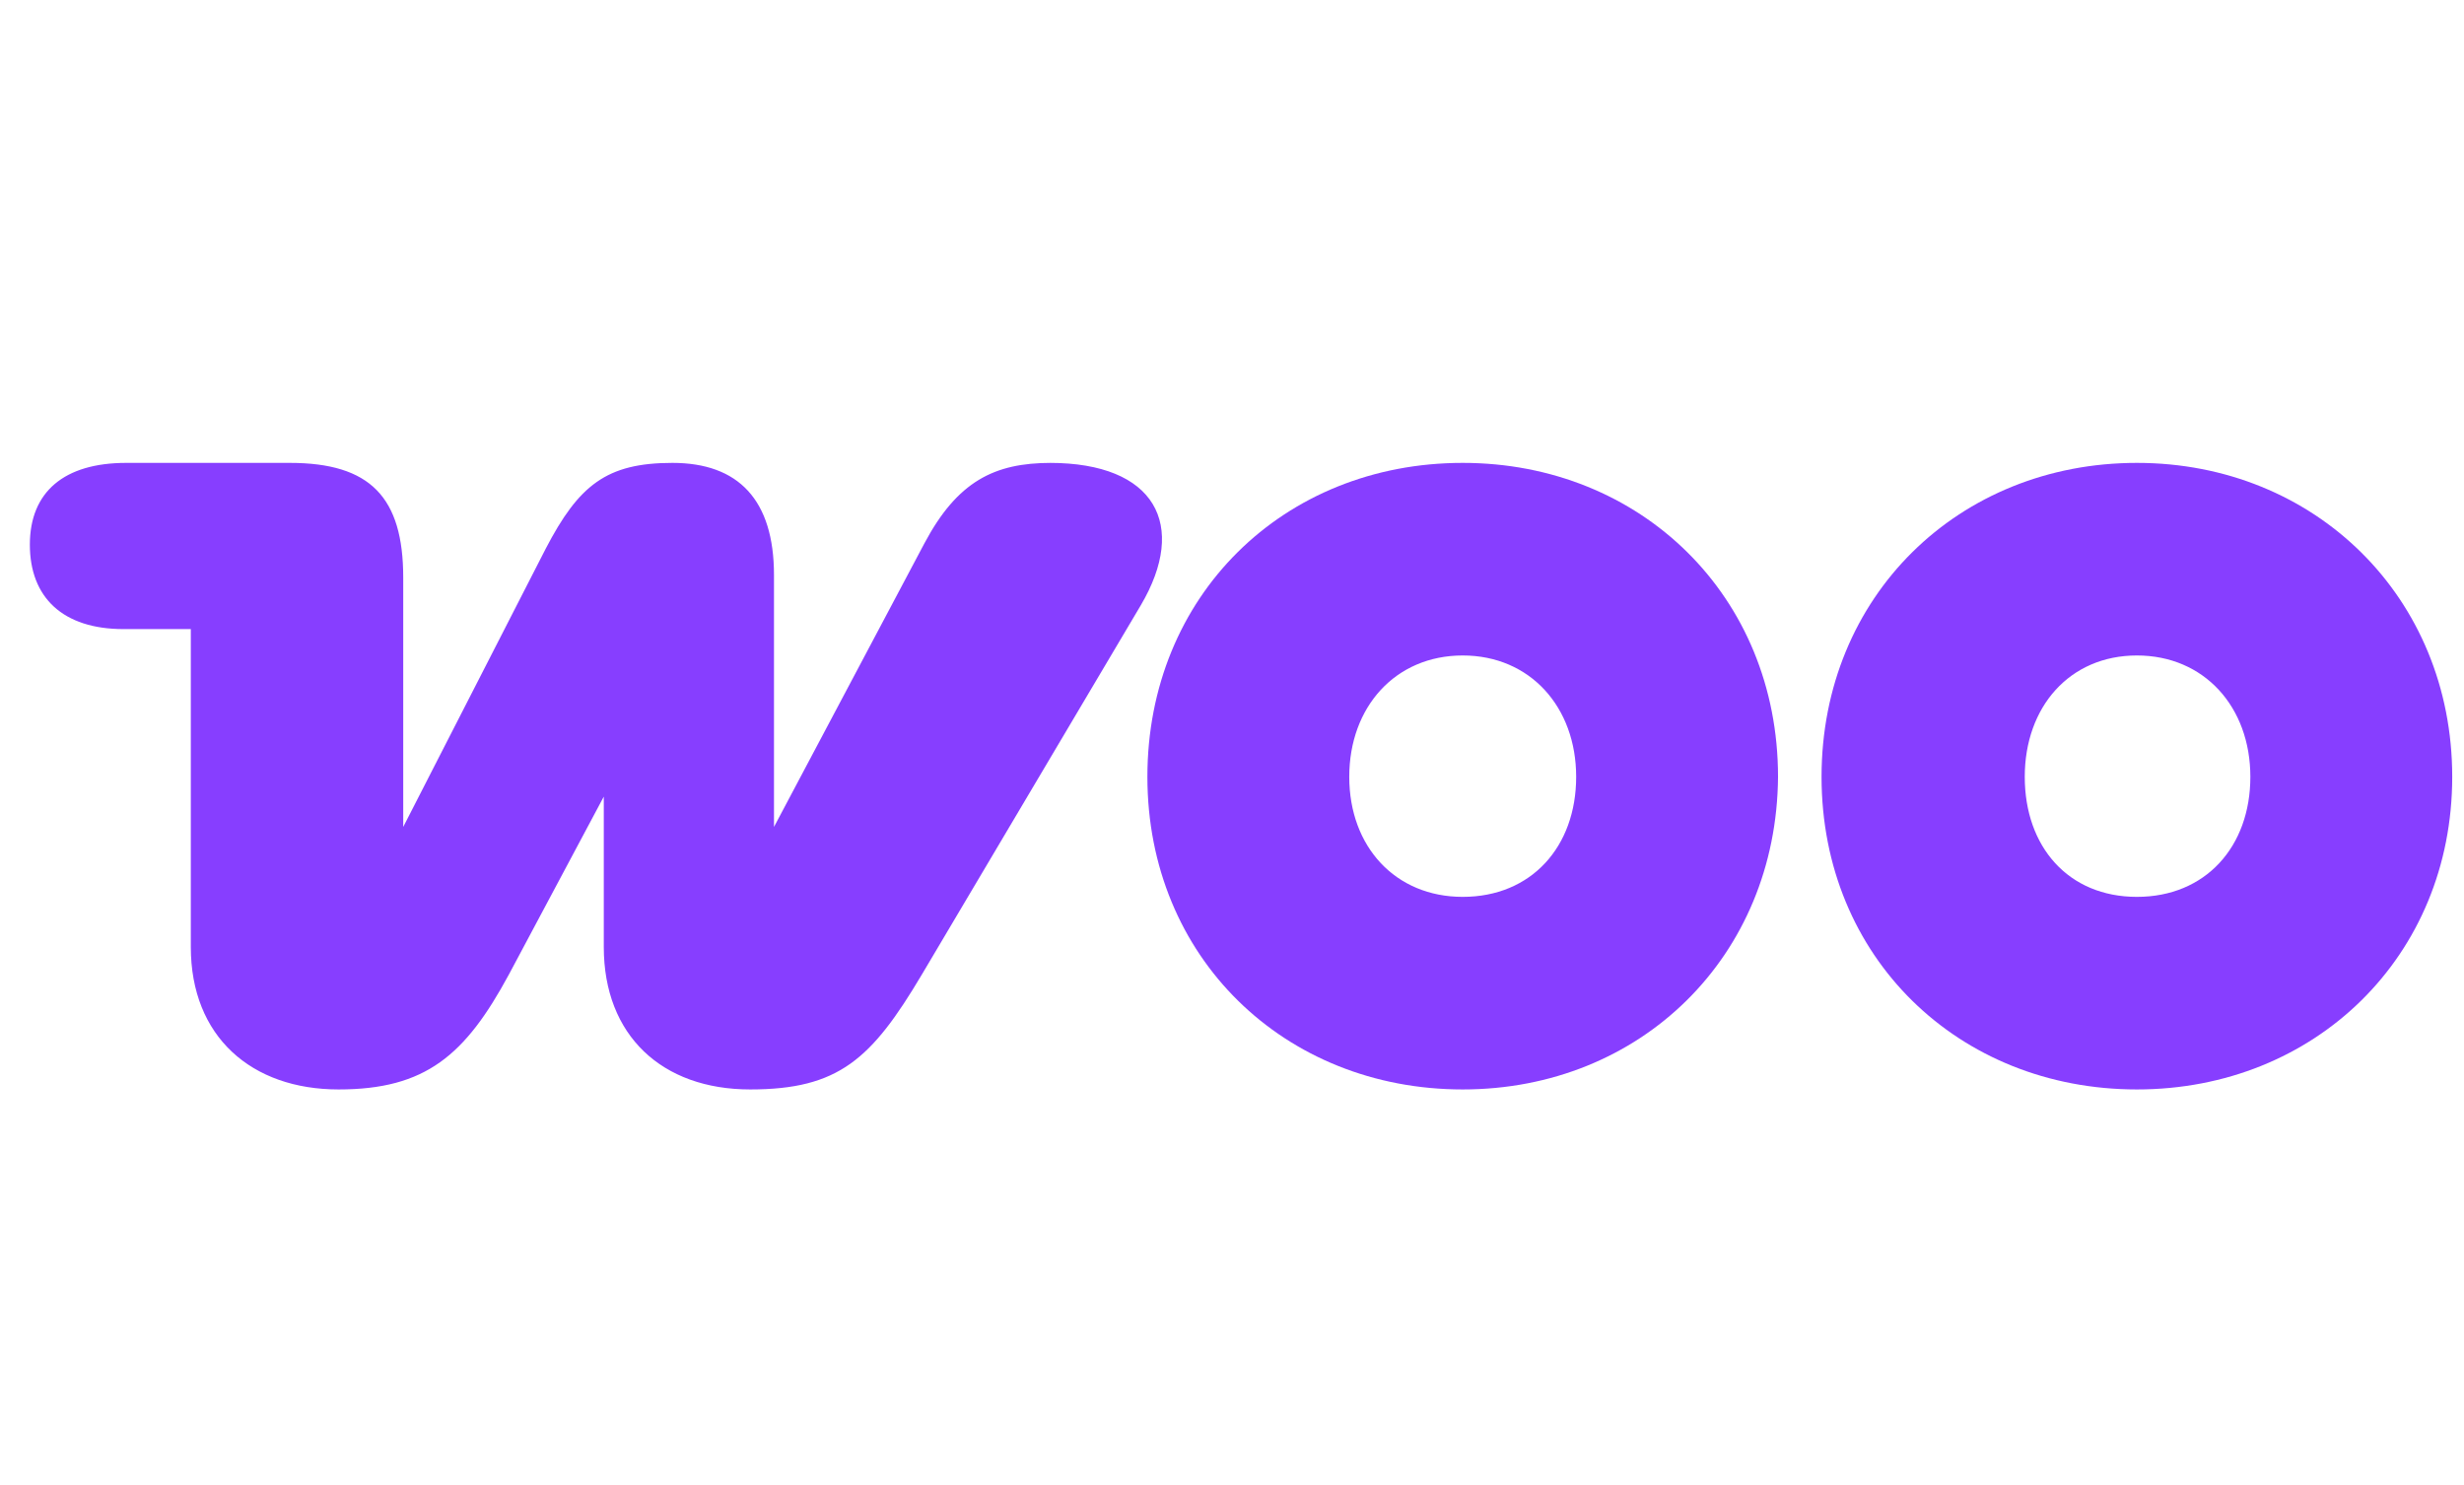 <svg width="68" height="41" viewBox="0 0 68 41" fill="none" xmlns="http://www.w3.org/2000/svg">
<path fill-rule="evenodd" clip-rule="evenodd" d="M29.006 12.777C27.441 12.777 26.421 13.287 25.511 14.998L21.36 22.826V15.872C21.36 13.796 20.377 12.777 18.556 12.777C16.736 12.777 15.971 13.396 15.061 15.144L11.128 22.826V15.945C11.128 13.724 10.218 12.777 7.997 12.777H3.482C1.77 12.777 0.824 13.578 0.824 15.034C0.824 16.491 1.734 17.365 3.409 17.365H5.266V26.14C5.266 28.616 6.941 30.072 9.344 30.072C11.747 30.072 12.84 29.126 14.041 26.905L16.663 21.989V26.14C16.663 28.579 18.265 30.072 20.704 30.072C23.144 30.072 24.054 29.235 25.438 26.905L31.482 16.709C32.793 14.488 31.883 12.777 28.97 12.777C28.97 12.777 28.97 12.777 29.006 12.777Z" fill="#873EFF"/>
<path fill-rule="evenodd" clip-rule="evenodd" d="M40.367 12.777C35.415 12.777 31.665 16.454 31.665 21.443C31.665 26.431 35.451 30.072 40.367 30.072C45.282 30.072 49.033 26.395 49.069 21.443C49.069 16.454 45.282 12.777 40.367 12.777ZM40.367 24.756C38.51 24.756 37.236 23.373 37.236 21.443C37.236 19.513 38.51 18.093 40.367 18.093C42.224 18.093 43.498 19.513 43.498 21.443C43.498 23.373 42.26 24.756 40.367 24.756Z" fill="#873EFF"/>
<path fill-rule="evenodd" clip-rule="evenodd" d="M58.973 12.777C54.057 12.777 50.27 16.454 50.27 21.443C50.27 26.431 54.057 30.072 58.973 30.072C63.889 30.072 67.675 26.395 67.675 21.443C67.675 16.491 63.889 12.777 58.973 12.777ZM58.973 24.756C57.08 24.756 55.878 23.373 55.878 21.443C55.878 19.513 57.116 18.093 58.973 18.093C60.83 18.093 62.104 19.513 62.104 21.443C62.104 23.373 60.866 24.756 58.973 24.756Z" fill="#873EFF"/>
</svg>

